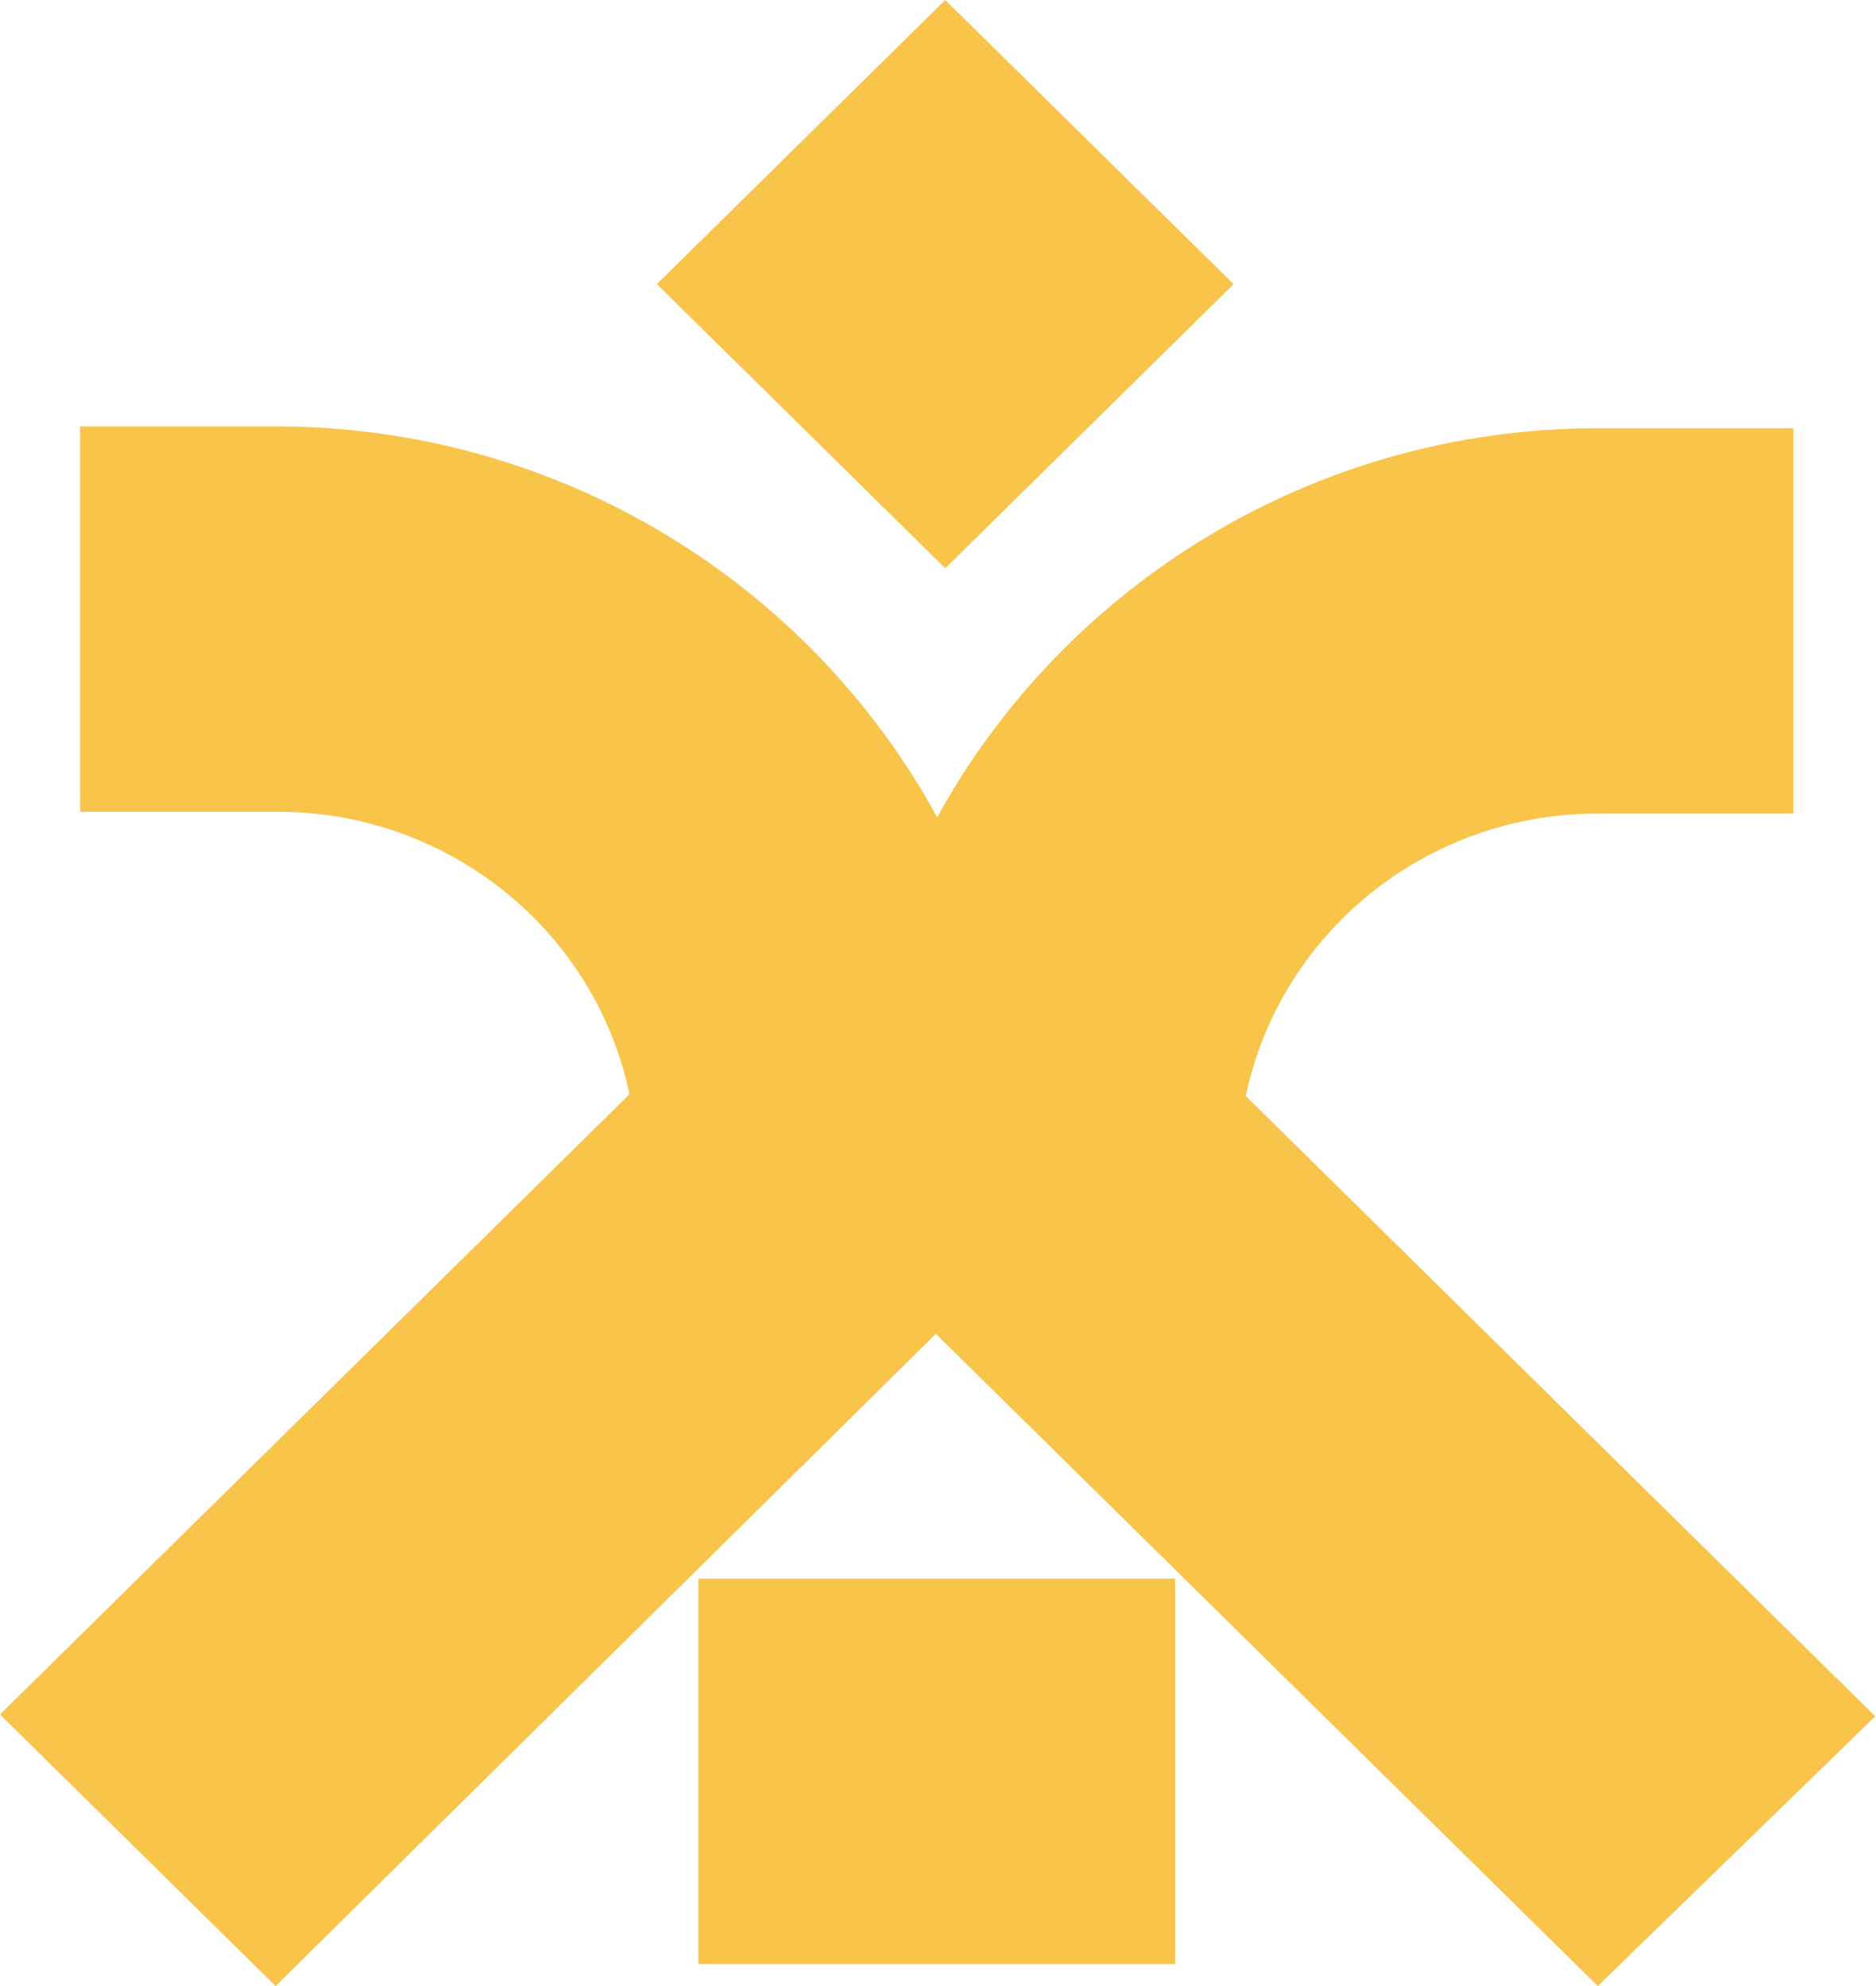 <?xml version="1.0" encoding="UTF-8"?> <svg xmlns="http://www.w3.org/2000/svg" width="170" height="180" viewBox="0 0 170 180" fill="none"> <path fill-rule="evenodd" clip-rule="evenodd" d="M85.655 0L111.787 25.752L85.655 51.504L59.523 25.752L85.655 0ZM0 155.387L24.975 180L84.808 120.891L144.789 180L169.932 155.554L112.894 99.345C115.932 84.711 129.095 73.736 144.789 73.736H162.508V38.813H144.789C118.972 38.813 96.441 53.108 84.927 74.077C73.442 53.017 50.86 38.647 24.975 38.647H7.256V73.569H25.144C40.838 73.569 54.001 84.545 57.038 99.179L0 155.387ZM106.482 143.082H63.281V178.005H106.482V143.082Z" fill="#F8C449"></path> </svg> 